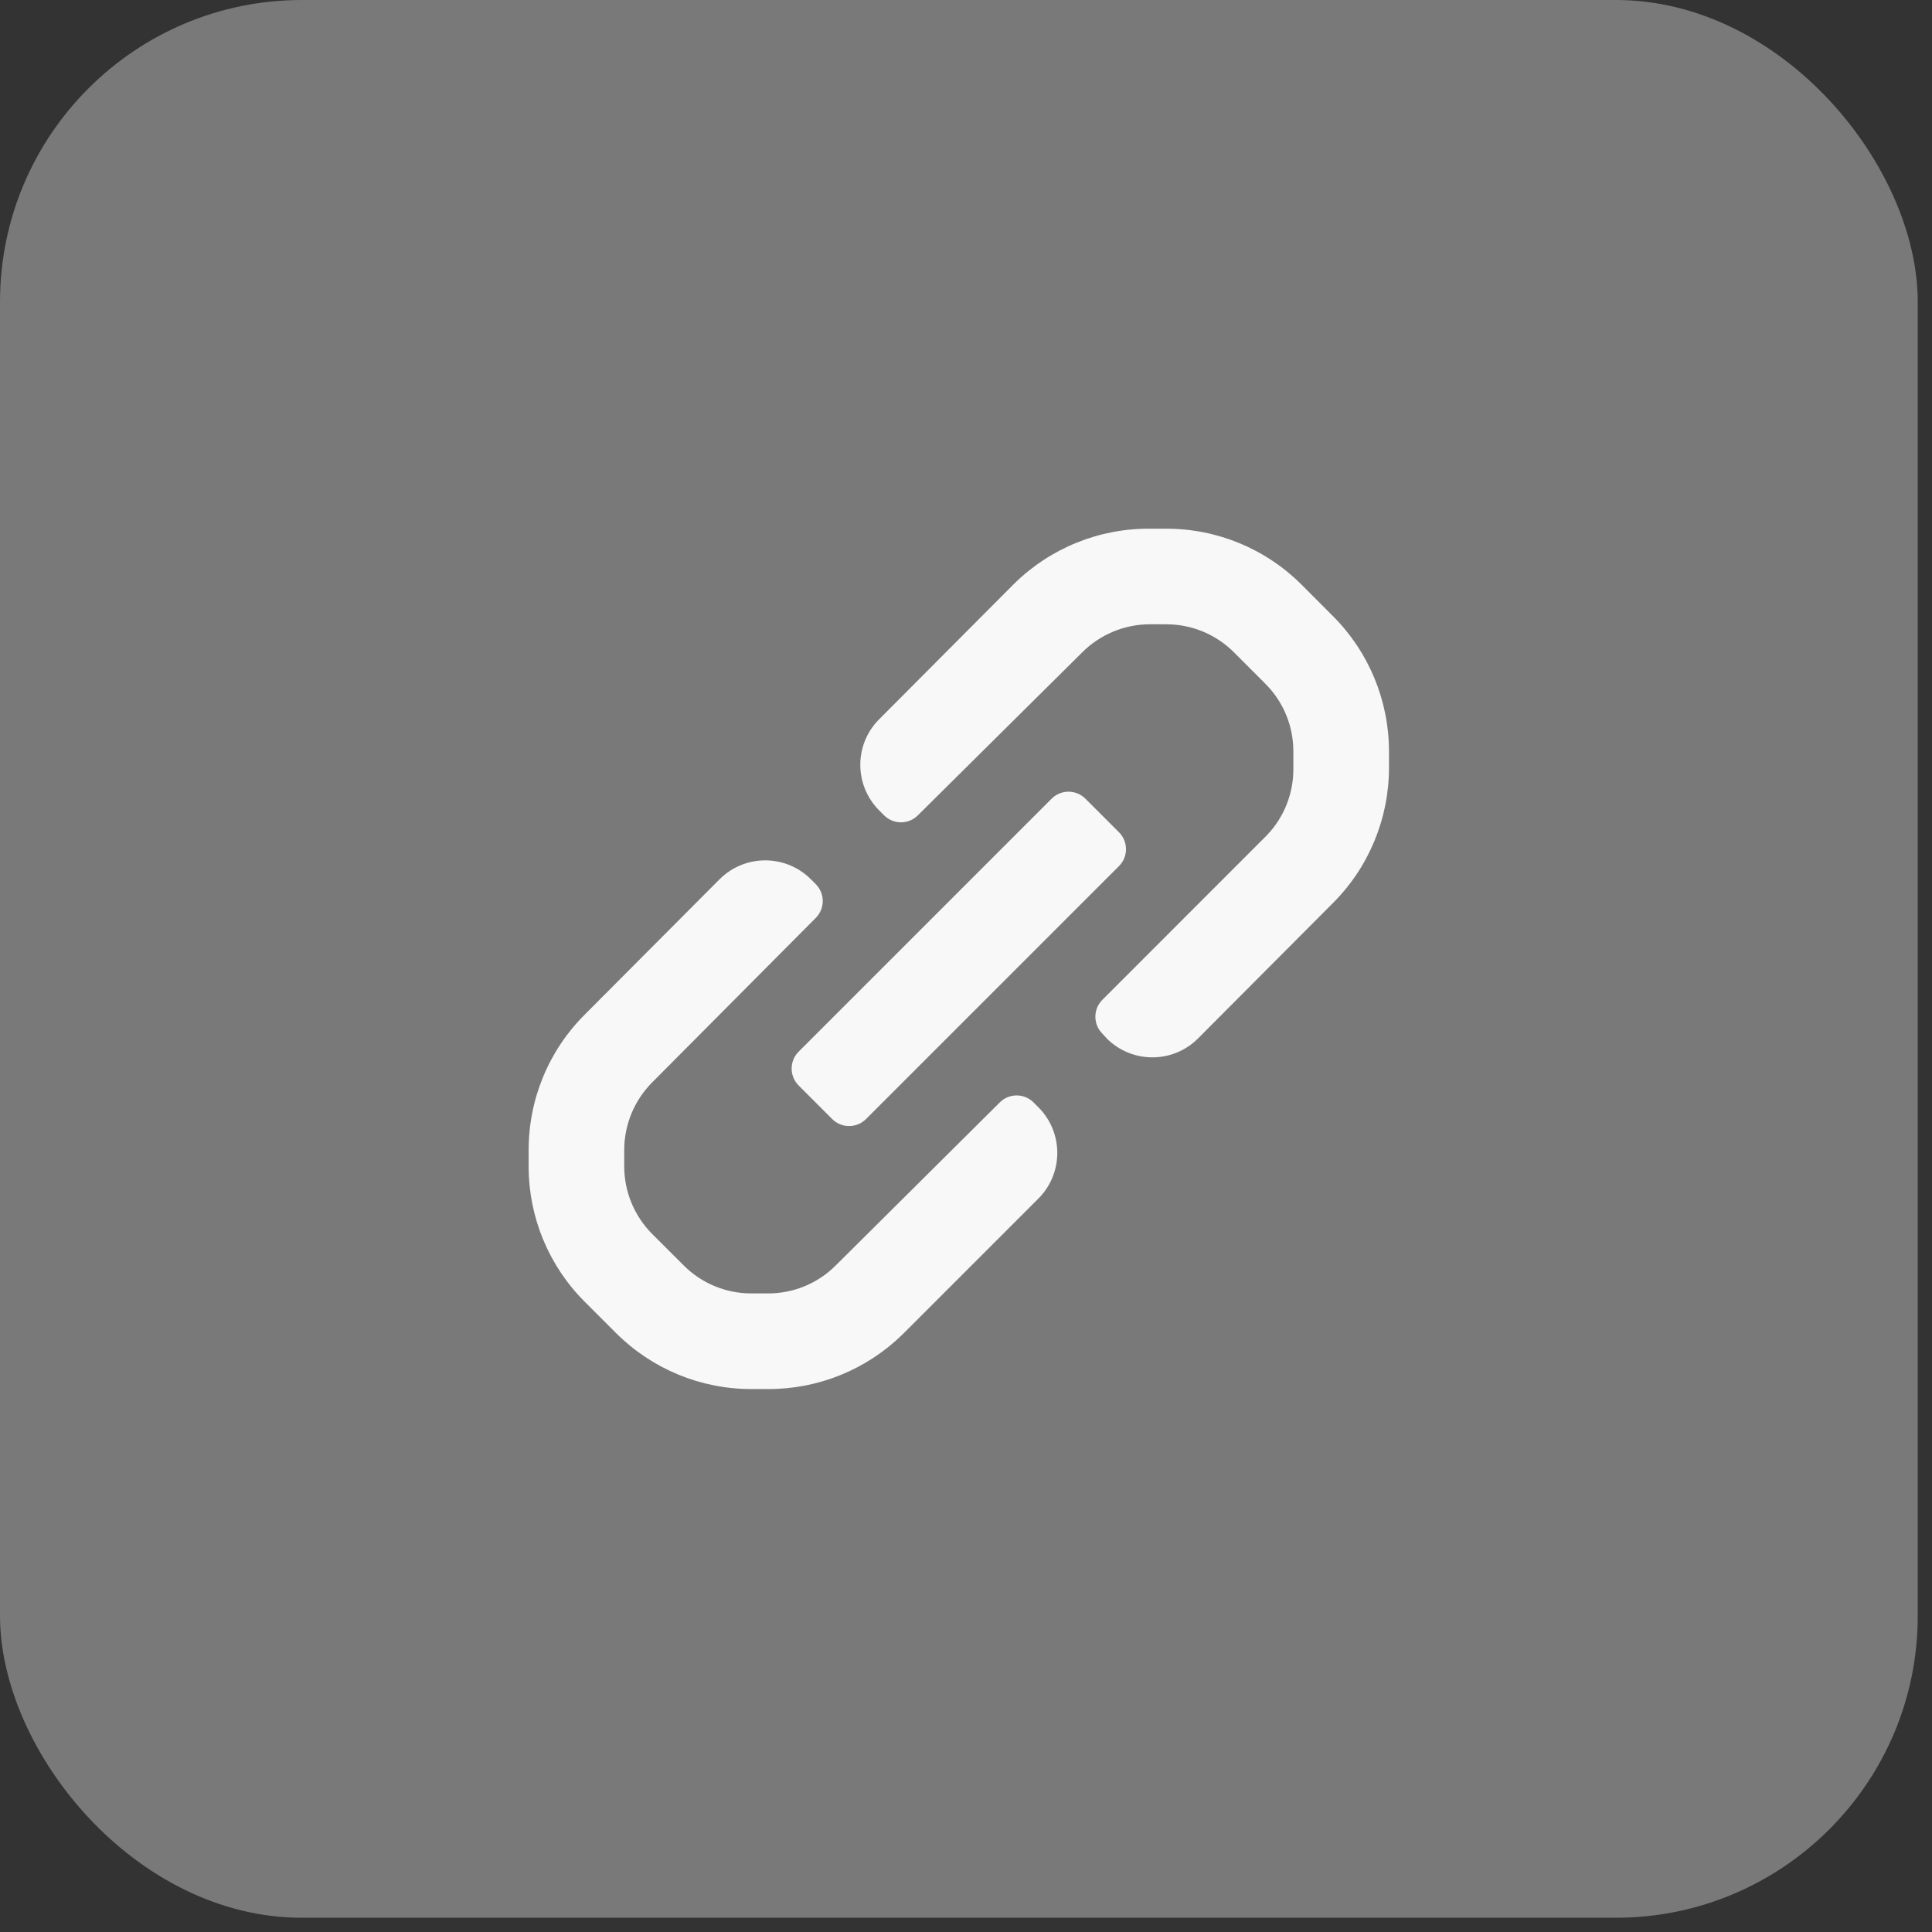 <svg width="32" height="32" viewBox="0 0 32 32" fill="none" xmlns="http://www.w3.org/2000/svg">
    <rect x="0" y="0" width="32" height="32" fill="#333333" stroke="none"/>
    <rect width="31.764" height="31.764" rx="5" fill="#797979"/>
    <path fill-rule="evenodd" clip-rule="evenodd" d="M23.006 12.446V12.715C23.006 13.559 22.67 14.369 22.072 14.963L19.839 17.204C19.423 17.616 18.752 17.616 18.335 17.204L18.256 17.117C18.105 16.963 18.105 16.717 18.256 16.563L20.979 13.839C21.27 13.538 21.429 13.134 21.422 12.715V12.446C21.423 12.024 21.255 11.619 20.955 11.322L20.441 10.807C20.143 10.508 19.739 10.34 19.317 10.34H19.047C18.625 10.34 18.221 10.508 17.923 10.807L15.2 13.507C15.046 13.658 14.8 13.658 14.646 13.507L14.559 13.42C14.146 13.003 14.146 12.332 14.559 11.916L16.799 9.667C17.398 9.078 18.207 8.75 19.047 8.757H19.317C20.157 8.756 20.963 9.089 21.557 9.683L22.079 10.206C22.673 10.8 23.006 11.606 23.006 12.446ZM13.229 17.418L17.417 13.23C17.491 13.155 17.592 13.113 17.698 13.113C17.803 13.113 17.904 13.155 17.979 13.23L18.533 13.784C18.608 13.858 18.65 13.96 18.65 14.065C18.65 14.171 18.608 14.272 18.533 14.346L14.345 18.534C14.271 18.609 14.169 18.651 14.064 18.651C13.958 18.651 13.857 18.609 13.783 18.534L13.229 17.98C13.154 17.905 13.112 17.804 13.112 17.699C13.112 17.593 13.154 17.492 13.229 17.418ZM17.116 18.257C16.962 18.106 16.715 18.106 16.562 18.257L13.846 20.956C13.547 21.258 13.139 21.426 12.714 21.423H12.445C12.023 21.424 11.618 21.256 11.321 20.956L10.806 20.442C10.507 20.144 10.339 19.74 10.339 19.318V19.049C10.339 18.627 10.507 18.222 10.806 17.924L13.514 15.201C13.665 15.047 13.665 14.801 13.514 14.647L13.427 14.56C13.01 14.147 12.339 14.147 11.922 14.56L9.69 16.8C9.091 17.395 8.755 18.204 8.756 19.049V19.326C8.757 20.163 9.09 20.966 9.682 21.558L10.205 22.081C10.799 22.674 11.605 23.008 12.445 23.007H12.714C13.548 23.012 14.35 22.687 14.947 22.104L17.203 19.848C17.615 19.431 17.615 18.76 17.203 18.344L17.116 18.257Z" fill="#F8F8F8"/>
    </svg>
    